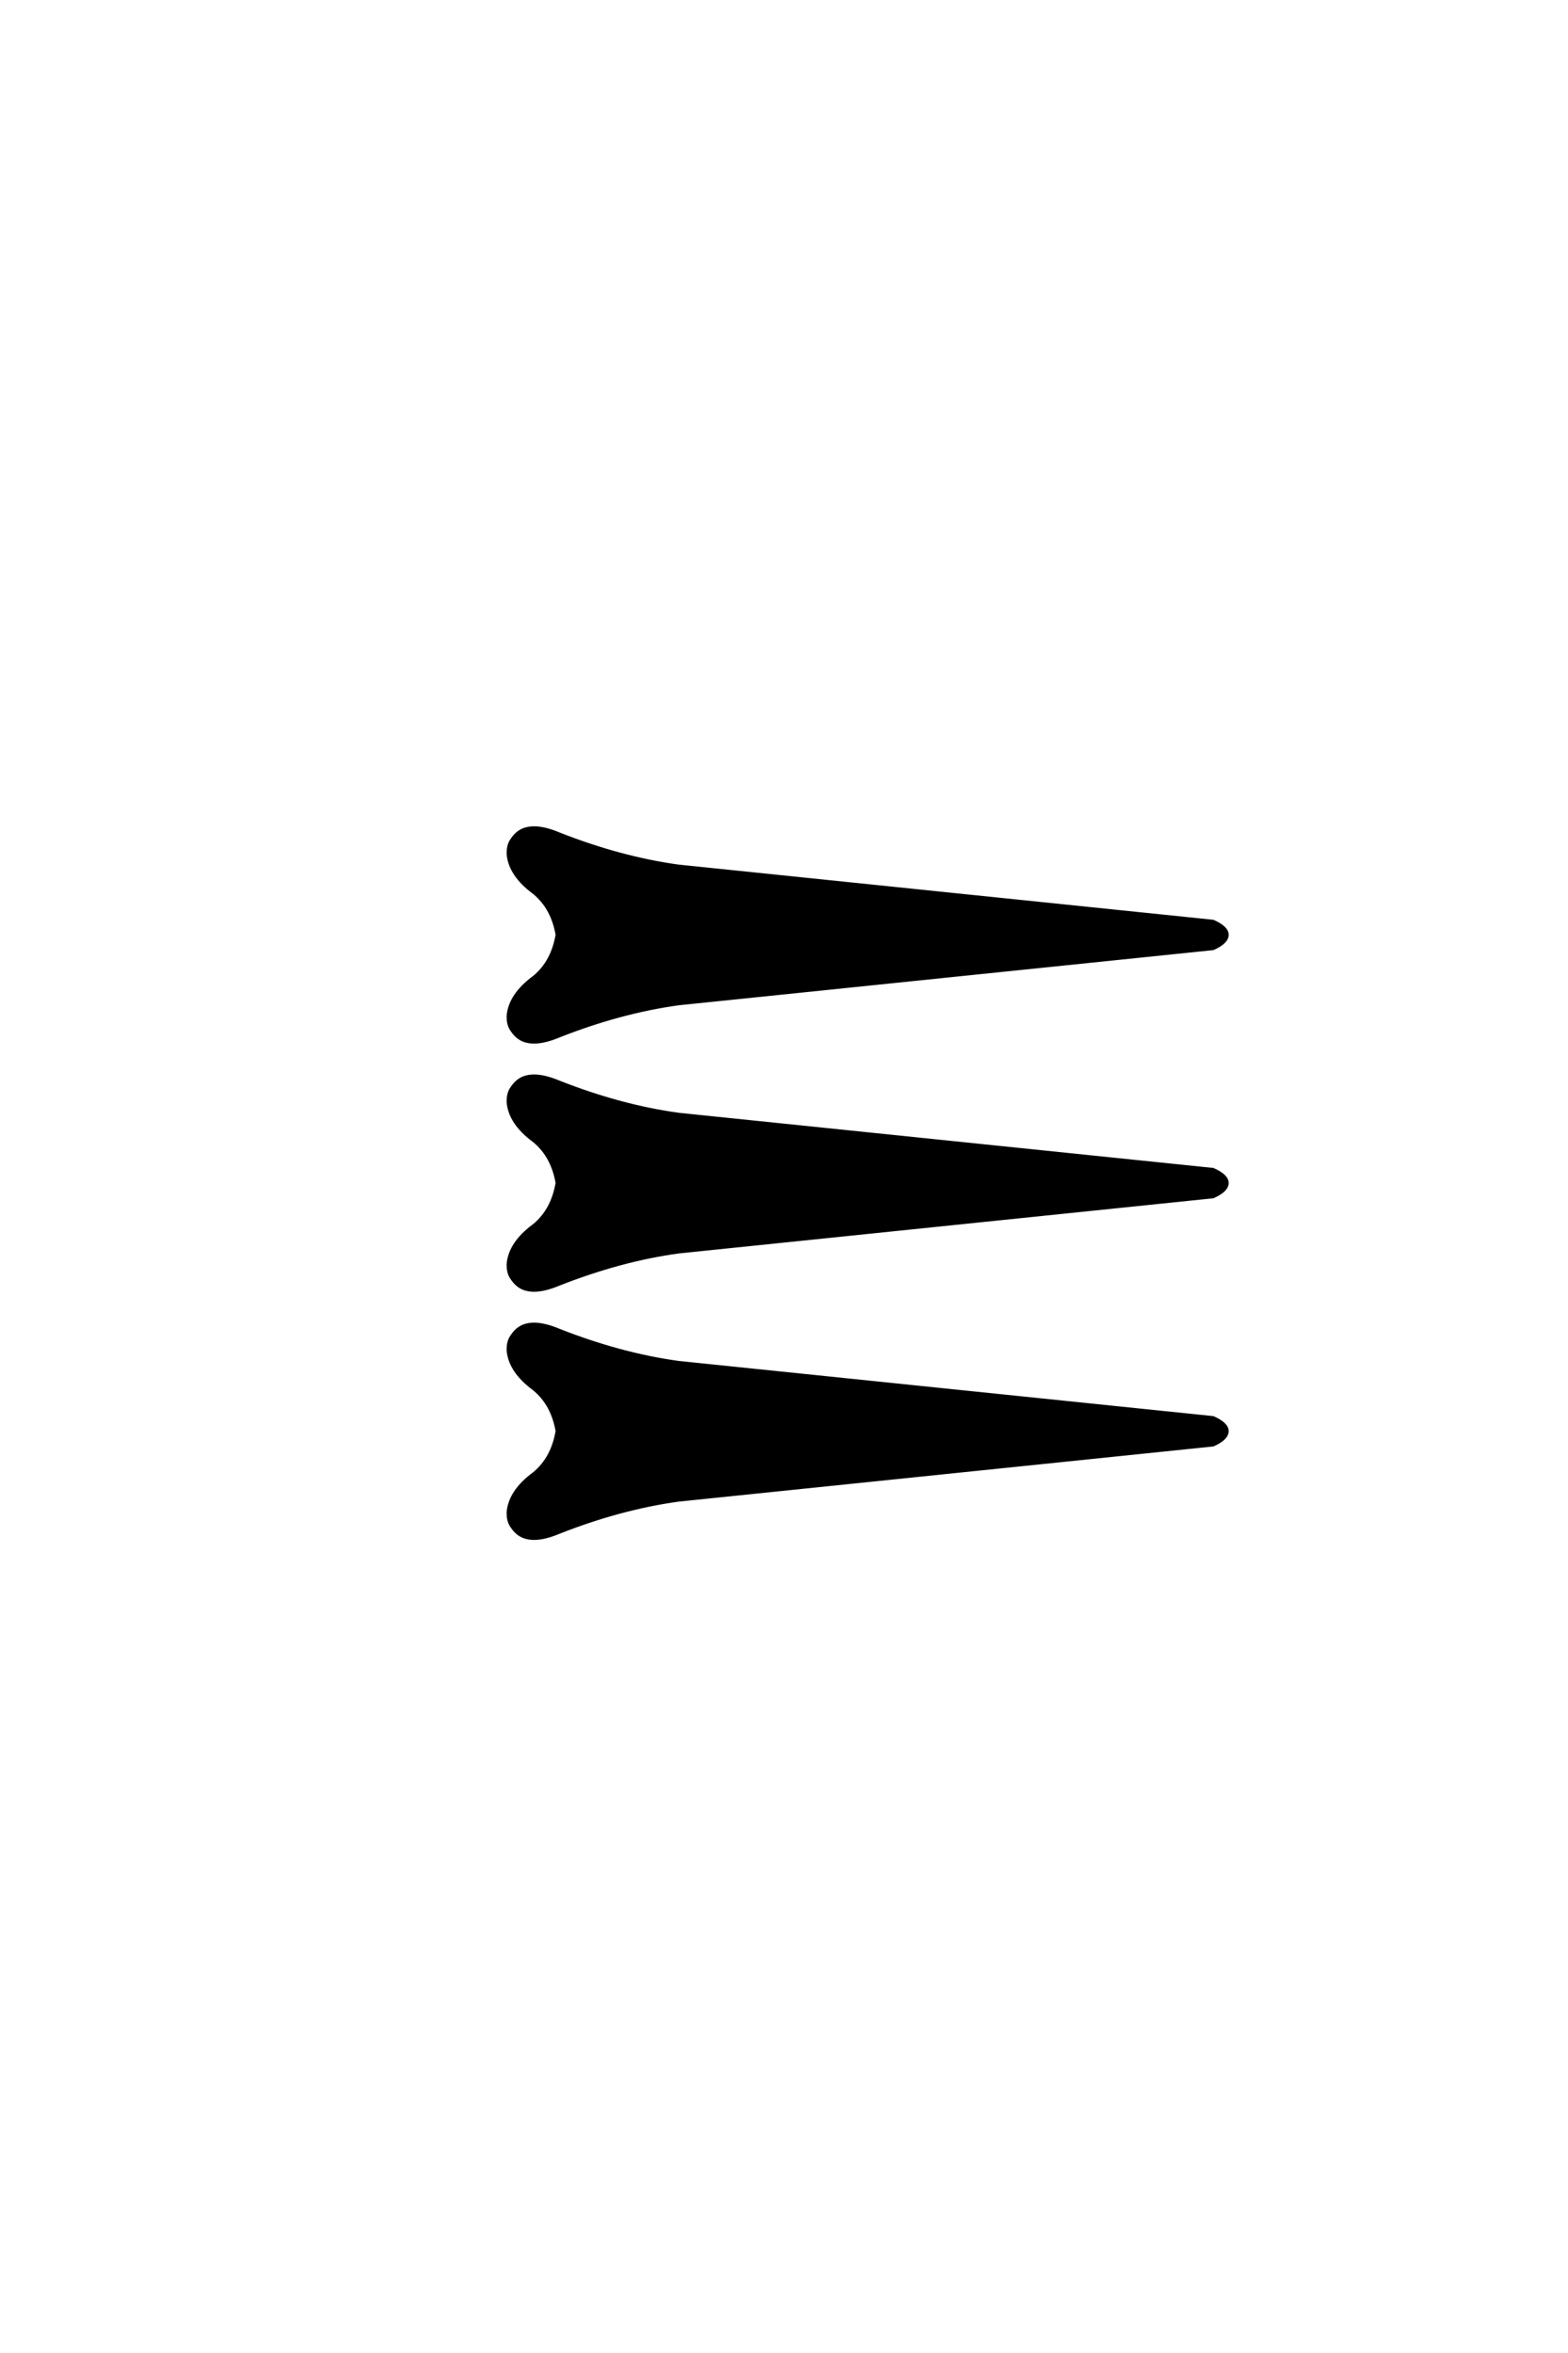<?xml version="1.0" encoding="UTF-8"?>
<!DOCTYPE svg PUBLIC "-//W3C//DTD SVG 1.0//EN" "http://www.w3.org/TR/2001/REC-SVG-20010904/DTD/svg10.dtd">

<svg xmlns="http://www.w3.org/2000/svg" version="1.0" width="40" height="60">

  <g transform="scale(0.1 -0.1) translate(110.0 -370.0)">
    <path d="M26.266 104.391
Q25 104.391 23.922 104.734
Q22.859 105.078 21.969 105.859
Q21.188 106.547 20.453 107.719
Q19.734 108.891 19.734 110.844
Q20.125 116.219 26.375 120.797
Q31.062 124.703 32.234 131.641
Q31.062 138.484 26.375 142.391
Q20.125 146.969 19.734 152.344
Q19.734 154.297 20.453 155.469
Q21.188 156.641 21.969 157.328
Q22.859 158.109 23.922 158.453
Q25 158.797 26.266 158.797
Q28.906 158.797 32.625 157.234
Q48.25 151.078 63.094 149.031
L199.422 134.969
Q202.938 133.406 202.938 131.641
Q202.938 129.781 199.422 128.219
L63.094 114.156
Q48.25 112.109 32.625 105.953
Q28.906 104.391 26.266 104.391
Q28.906 104.391 26.266 104.391
M26.266 41.109
Q25 41.109 23.922 41.453
Q22.859 41.797 21.969 42.578
Q21.188 43.266 20.453 44.438
Q19.734 45.609 19.734 47.562
Q20.125 52.938 26.375 57.516
Q31.062 61.422 32.234 68.359
Q31.062 75.203 26.375 79.109
Q20.125 83.688 19.734 89.062
Q19.734 91.016 20.453 92.188
Q21.188 93.359 21.969 94.047
Q22.859 94.828 23.922 95.172
Q25 95.516 26.266 95.516
Q28.906 95.516 32.625 93.953
Q48.25 87.797 63.094 85.75
L199.422 71.688
Q202.938 70.125 202.938 68.359
Q202.938 66.5 199.422 64.938
L63.094 50.875
Q48.25 48.828 32.625 42.672
Q28.906 41.109 26.266 41.109
Q28.906 41.109 26.266 41.109
M26.266 -22.172
Q25 -22.172 23.922 -21.828
Q22.859 -21.484 21.969 -20.703
Q21.188 -20.016 20.453 -18.844
Q19.734 -17.672 19.734 -15.719
Q20.125 -10.344 26.375 -5.766
Q31.062 -1.859 32.234 5.078
Q31.062 11.922 26.375 15.828
Q20.125 20.406 19.734 25.781
Q19.734 27.734 20.453 28.906
Q21.188 30.078 21.969 30.766
Q22.859 31.547 23.922 31.891
Q25 32.234 26.266 32.234
Q28.906 32.234 32.625 30.672
Q48.25 24.516 63.094 22.469
L199.422 8.406
Q202.938 6.844 202.938 5.078
Q202.938 3.219 199.422 1.656
L63.094 -12.406
Q48.25 -14.453 32.625 -20.609
Q28.906 -22.172 26.266 -22.172
" style="fill: #000000; stroke: #000000"/>
  </g>
</svg>
